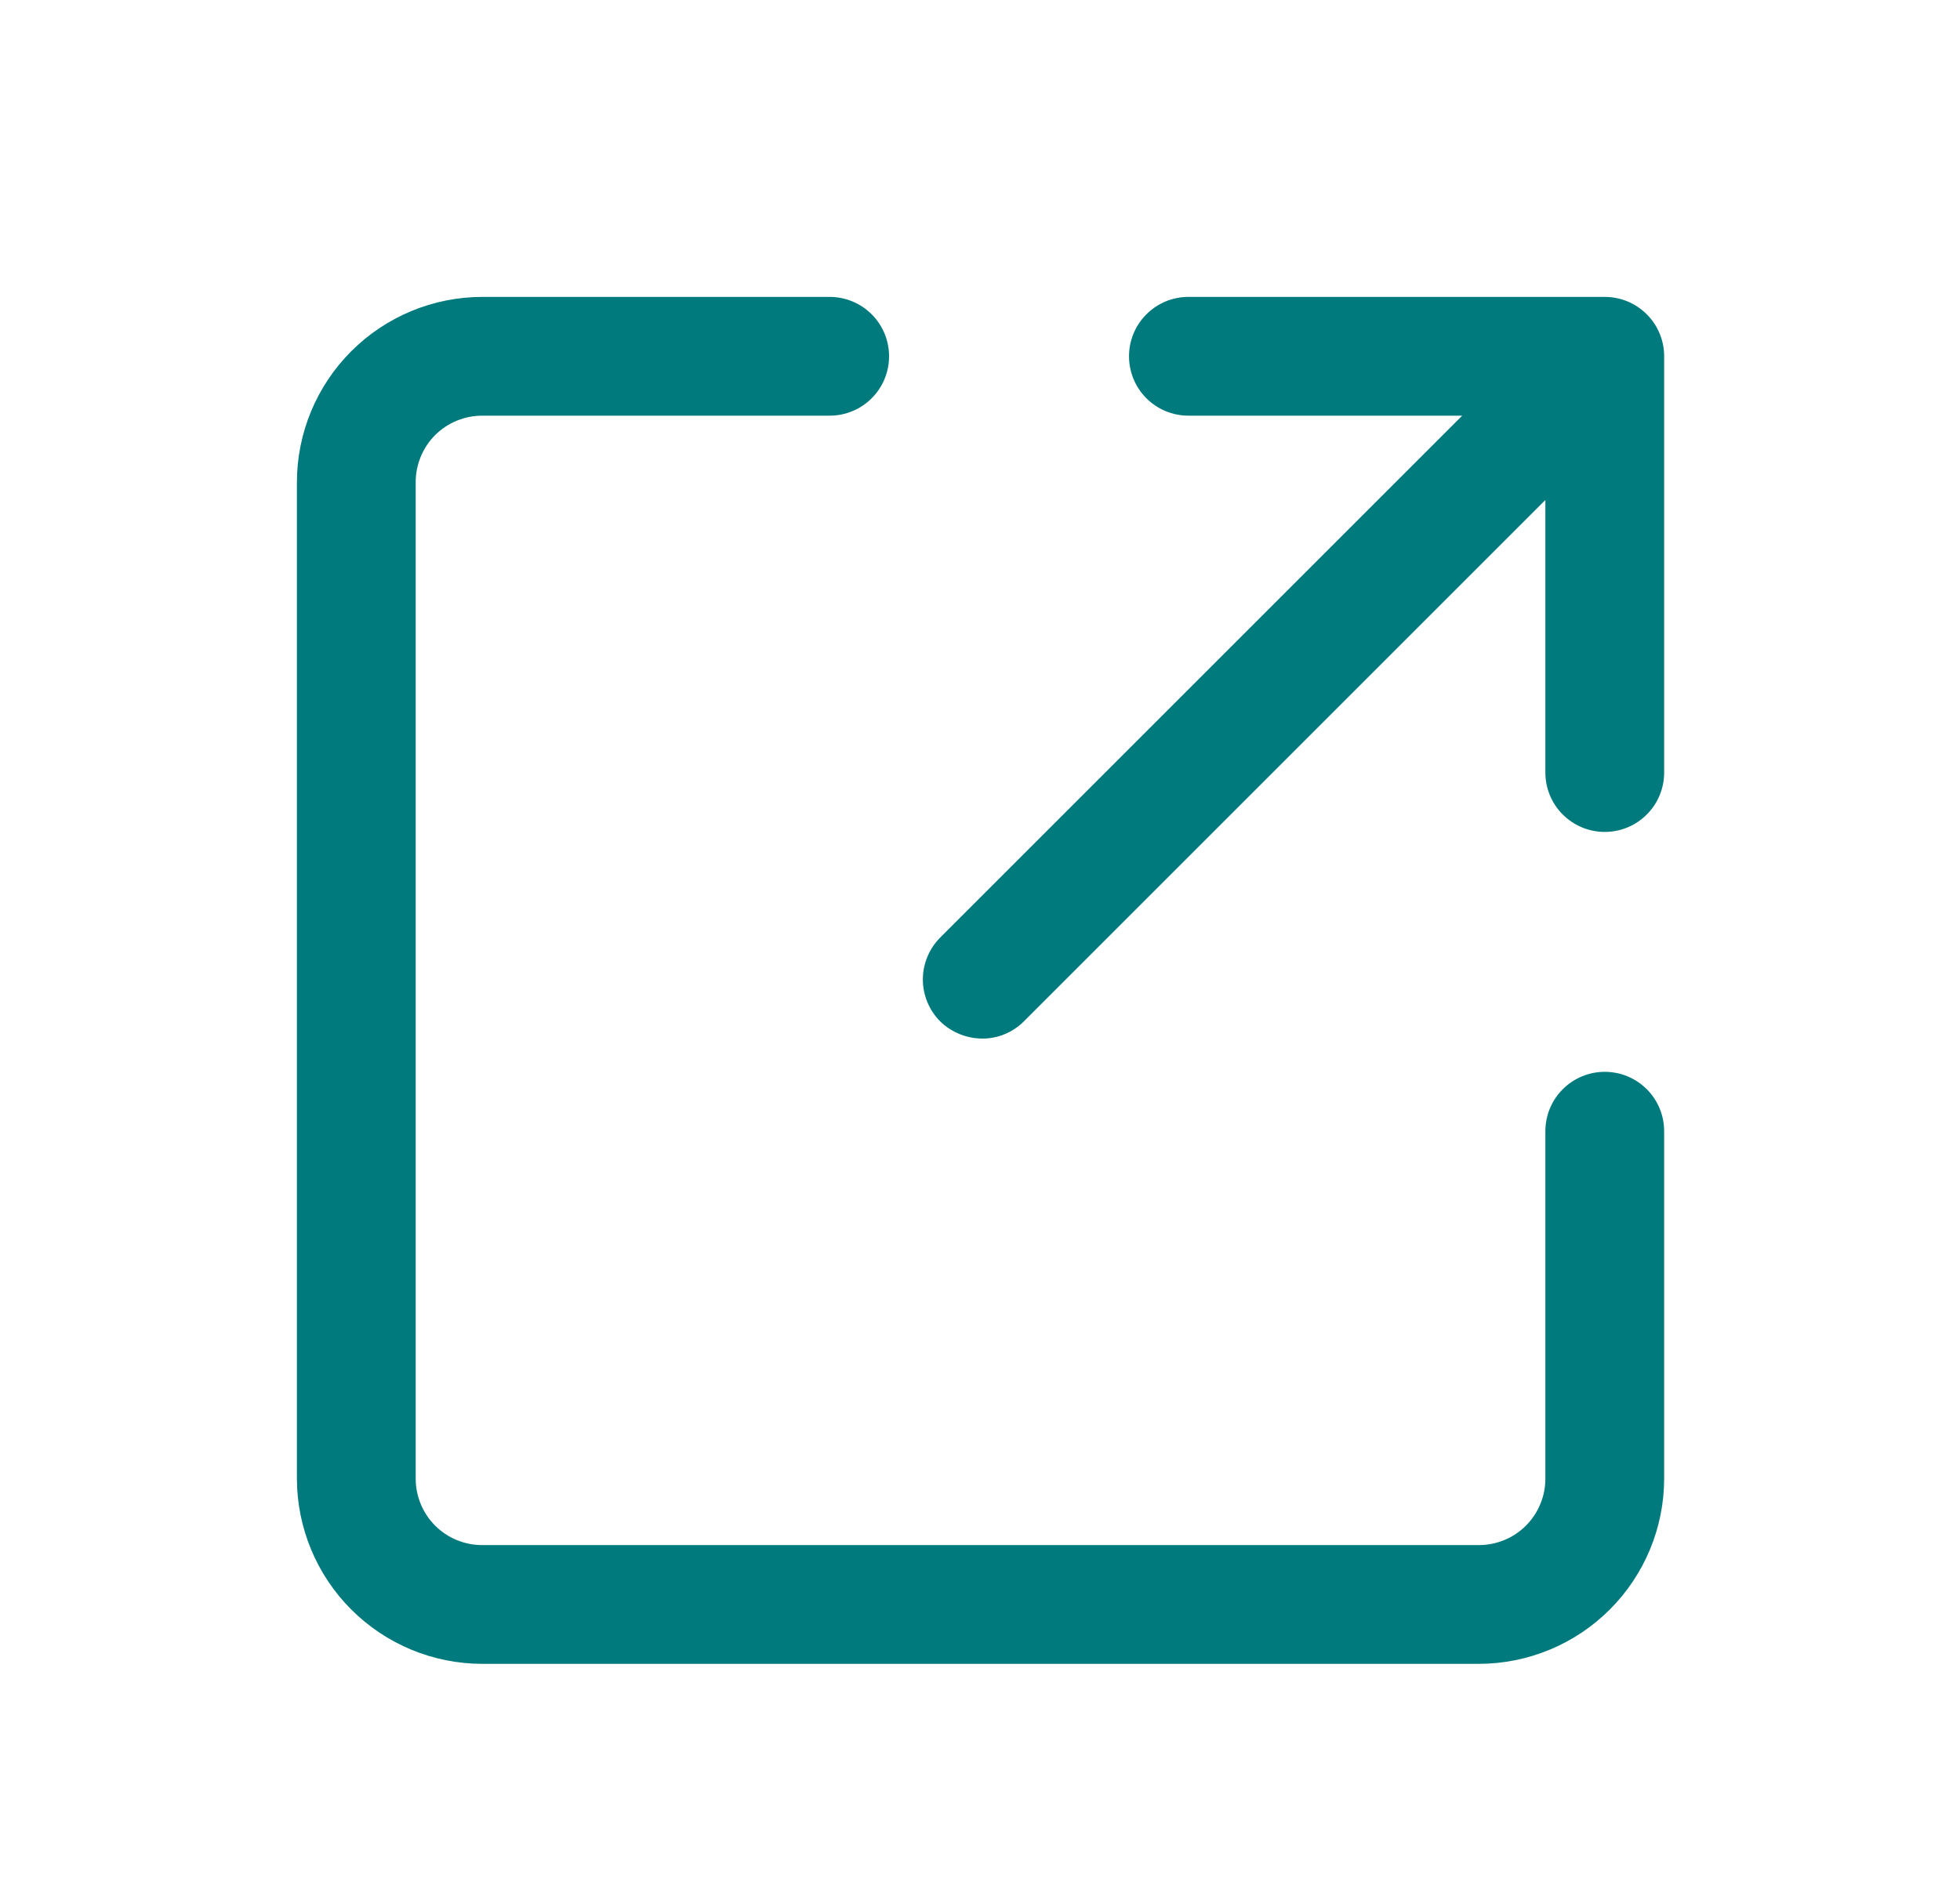 <svg width="33" height="32" viewBox="0 0 33 32" fill="none" xmlns="http://www.w3.org/2000/svg">
<path fill-rule="evenodd" clip-rule="evenodd" d="M8.119 28.02H24.899C25.726 28.019 26.519 27.69 27.104 27.105C27.689 26.52 28.018 25.727 28.019 24.9V19.05C28.019 18.785 27.914 18.53 27.726 18.343C27.539 18.155 27.284 18.05 27.019 18.05C26.754 18.05 26.5 18.155 26.312 18.343C26.124 18.53 26.019 18.785 26.019 19.05V24.9C26.019 25.047 25.991 25.193 25.934 25.329C25.878 25.465 25.796 25.588 25.692 25.692C25.587 25.797 25.464 25.879 25.328 25.935C25.192 25.991 25.046 26.02 24.899 26.02H8.119C7.972 26.02 7.826 25.991 7.69 25.935C7.554 25.879 7.431 25.797 7.326 25.692C7.222 25.588 7.14 25.465 7.084 25.329C7.028 25.193 6.999 25.047 6.999 24.9V8.12C6.999 7.973 7.028 7.827 7.084 7.691C7.14 7.555 7.222 7.432 7.326 7.327C7.431 7.223 7.554 7.141 7.69 7.085C7.826 7.029 7.972 7 8.119 7H13.969C14.234 7 14.489 6.895 14.676 6.707C14.864 6.52 14.969 6.265 14.969 6C14.969 5.735 14.864 5.48 14.676 5.293C14.489 5.105 14.234 5 13.969 5H8.119C7.292 5.001 6.499 5.33 5.914 5.915C5.329 6.5 5 7.293 4.999 8.12V24.9C5 25.727 5.329 26.52 5.914 27.105C6.499 27.69 7.292 28.019 8.119 28.02ZM27.019 14.01C26.754 14.01 26.5 13.905 26.312 13.717C26.124 13.53 26.019 13.275 26.019 13.01V8.42L17.239 17.2C17.146 17.293 17.035 17.367 16.913 17.417C16.791 17.467 16.661 17.492 16.529 17.49H16.539C16.274 17.489 16.019 17.385 15.829 17.2C15.643 17.012 15.538 16.759 15.538 16.495C15.538 16.231 15.643 15.977 15.829 15.79L24.619 7H20.009C19.744 7 19.489 6.895 19.302 6.707C19.114 6.52 19.009 6.265 19.009 6C19.009 5.735 19.114 5.48 19.302 5.293C19.489 5.105 19.744 5 20.009 5H27.019C27.284 5 27.539 5.105 27.726 5.293C27.914 5.48 28.019 5.735 28.019 6V13.01C28.019 13.275 27.914 13.53 27.726 13.717C27.539 13.905 27.284 14.01 27.019 14.01Z" fill="#007A7C"/>
</svg>
